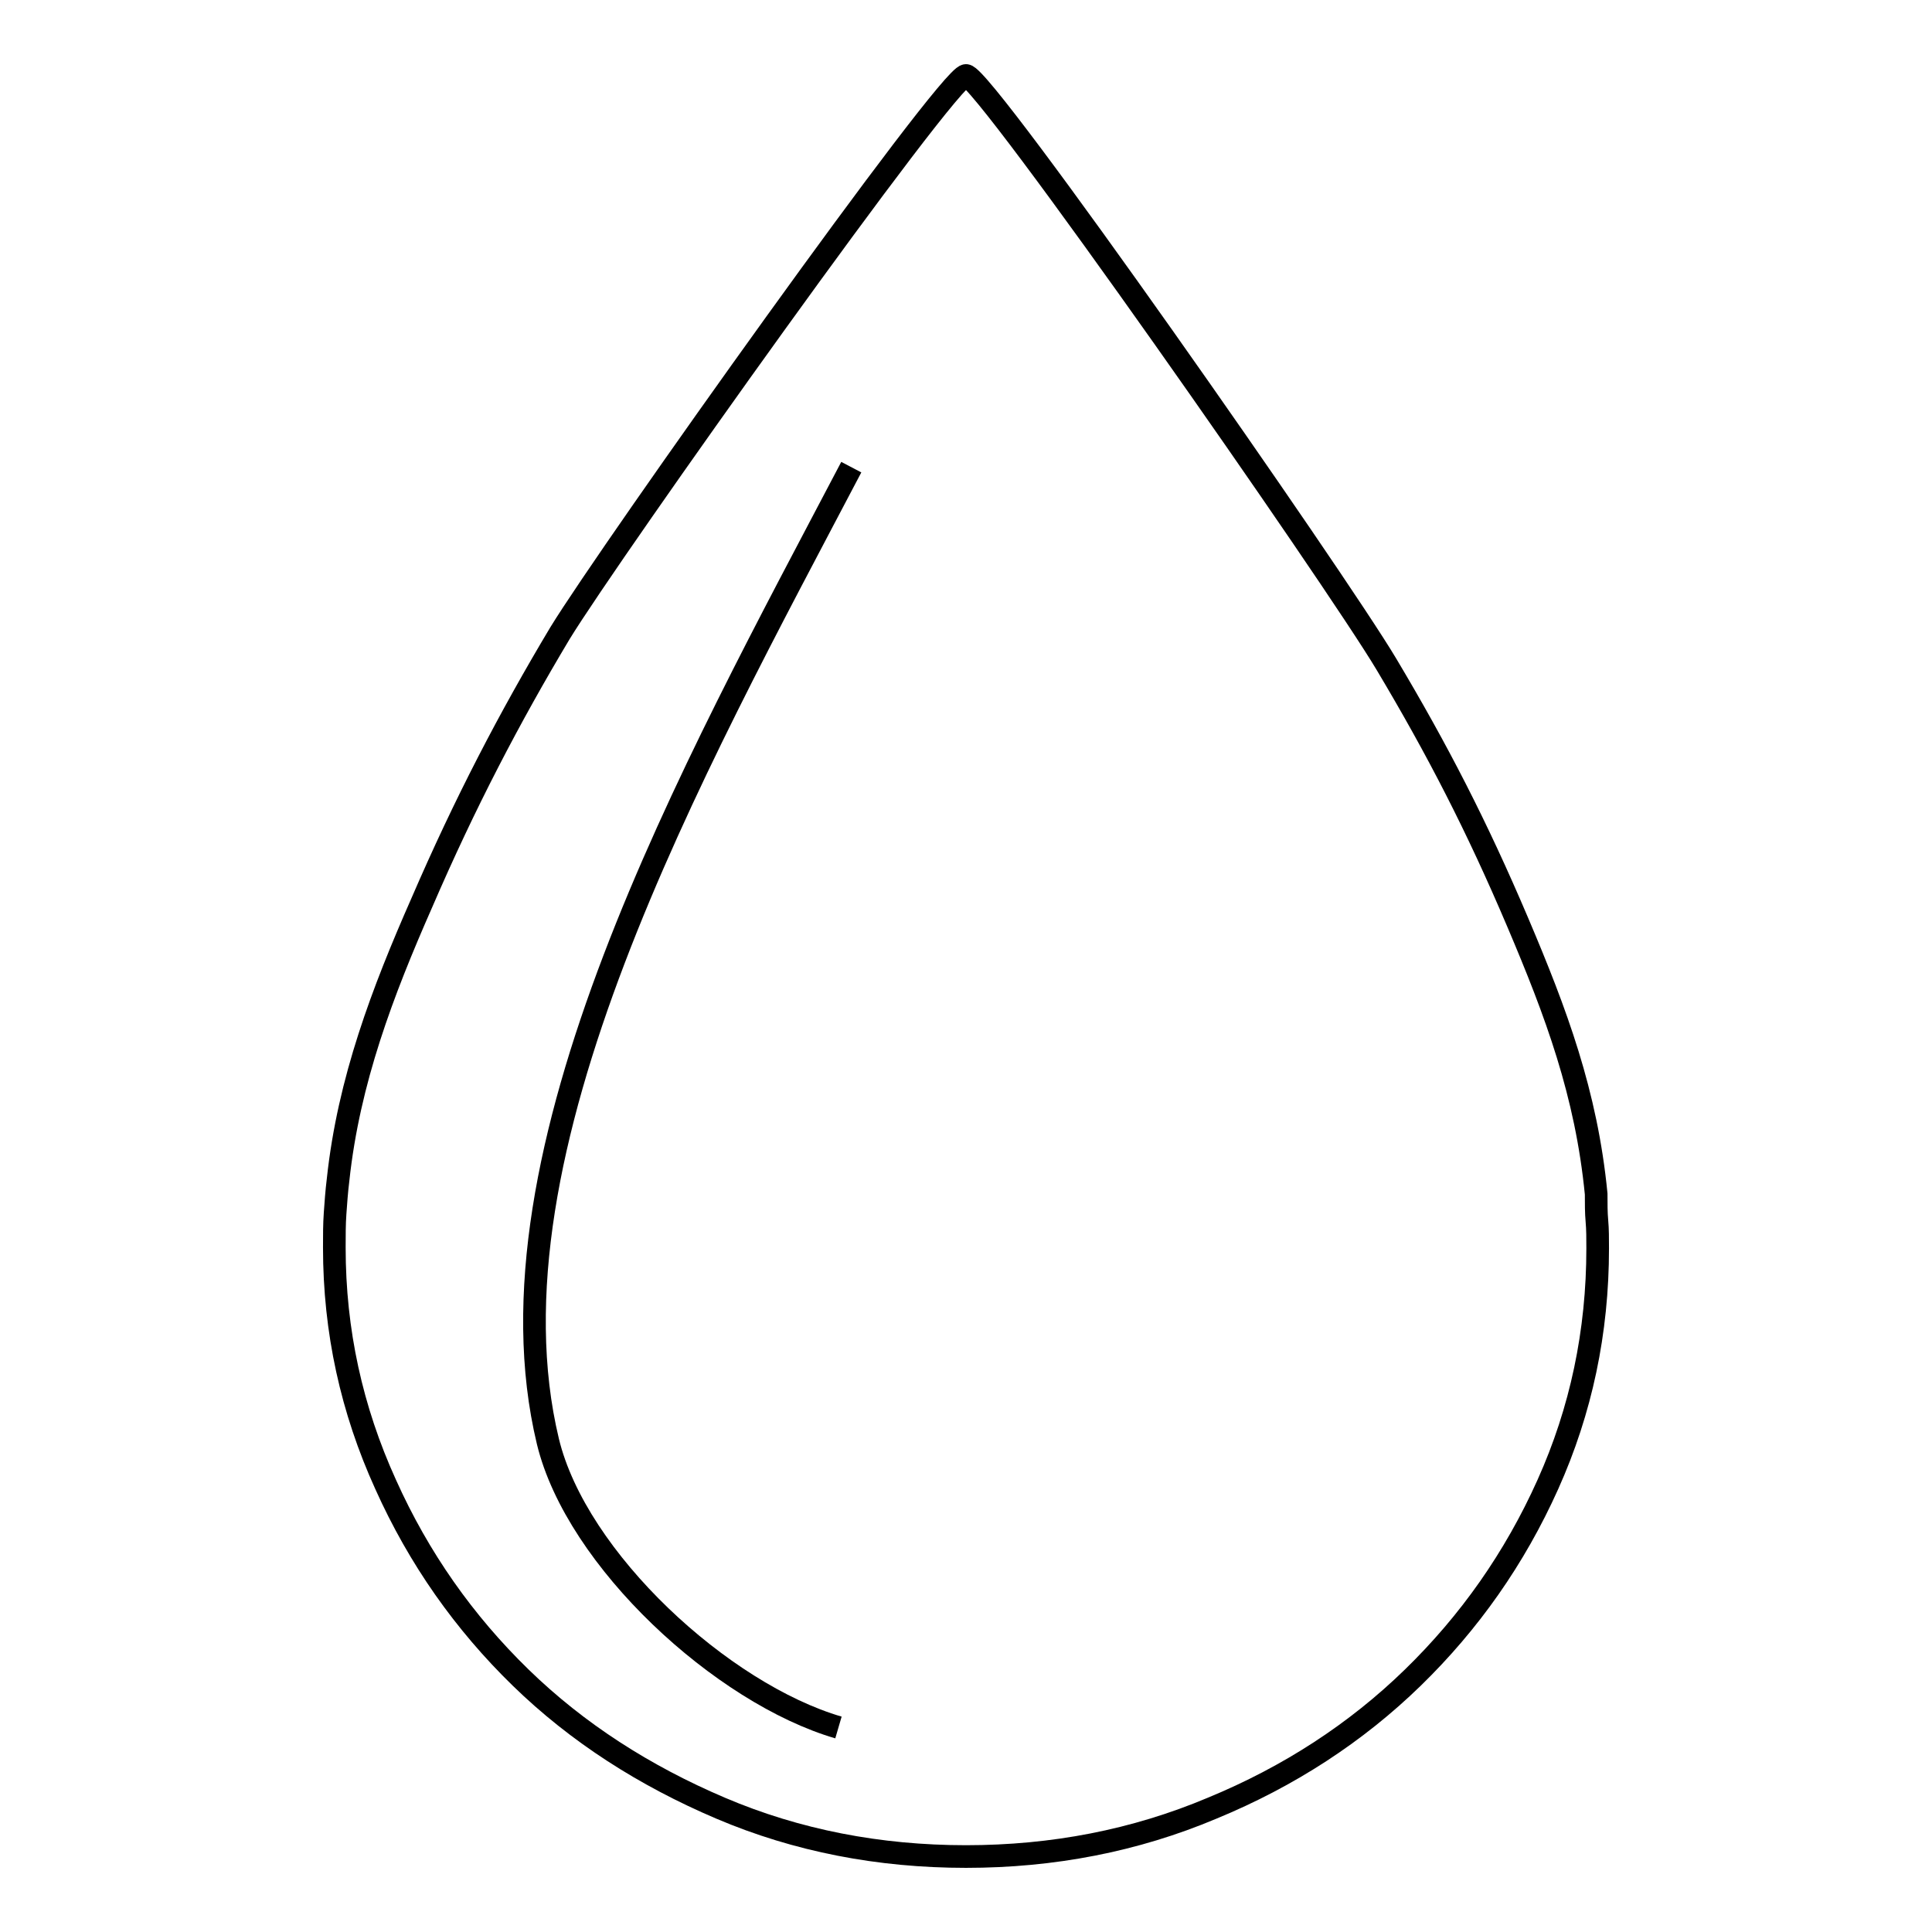 <?xml version="1.0" encoding="utf-8"?>
<!-- Svg Vector Icons : http://www.onlinewebfonts.com/icon -->
<!DOCTYPE svg PUBLIC "-//W3C//DTD SVG 1.1//EN" "http://www.w3.org/Graphics/SVG/1.1/DTD/svg11.dtd">
<svg version="1.1" xmlns="http://www.w3.org/2000/svg" xmlns:xlink="http://www.w3.org/1999/xlink" x="0px" y="0px" viewBox="0 0 256 256" enable-background="new 0 0 256 256" xml:space="preserve">
<g><g><path stroke-width="3" fill-opacity="0" stroke="#000000"  d="M44.3,165.3c0-1.6,0-3.1,0.1-4.5c0.1-1.4,0.2-2.9,0.4-4.5c1.4-13.1,5.9-24.9,11.1-36.7c5.7-13.2,11.6-24.5,18.3-35.7C81,72.8,125.7,10,128,10c2.4,0,48.9,66.6,55.7,78c6.8,11.4,12,21.5,17.4,34.2c5.1,12,9.1,22.7,10.4,36c0,1.3,0,2.5,0.1,3.6c0.1,1.1,0.1,2.3,0.1,3.6c0,11.1-2.2,21.5-6.6,31.3c-4.4,9.8-10.4,18.3-17.9,25.6c-7.5,7.3-16.4,13.1-26.6,17.3c-10.2,4.3-21.1,6.4-32.6,6.4s-22.4-2.1-32.5-6.4c-10.1-4.3-19-10-26.5-17.3c-7.5-7.3-13.5-15.8-17.9-25.6C46.6,186.8,44.3,176.4,44.3,165.3L44.3,165.3z"/><path stroke-width="3" fill-opacity="0" stroke="#000000"  d="M112.8,61.9c-21,40-49.4,90.8-40.2,129.1c3.8,15.7,23.1,33.4,38.5,37.9"/></g></g>
</svg>